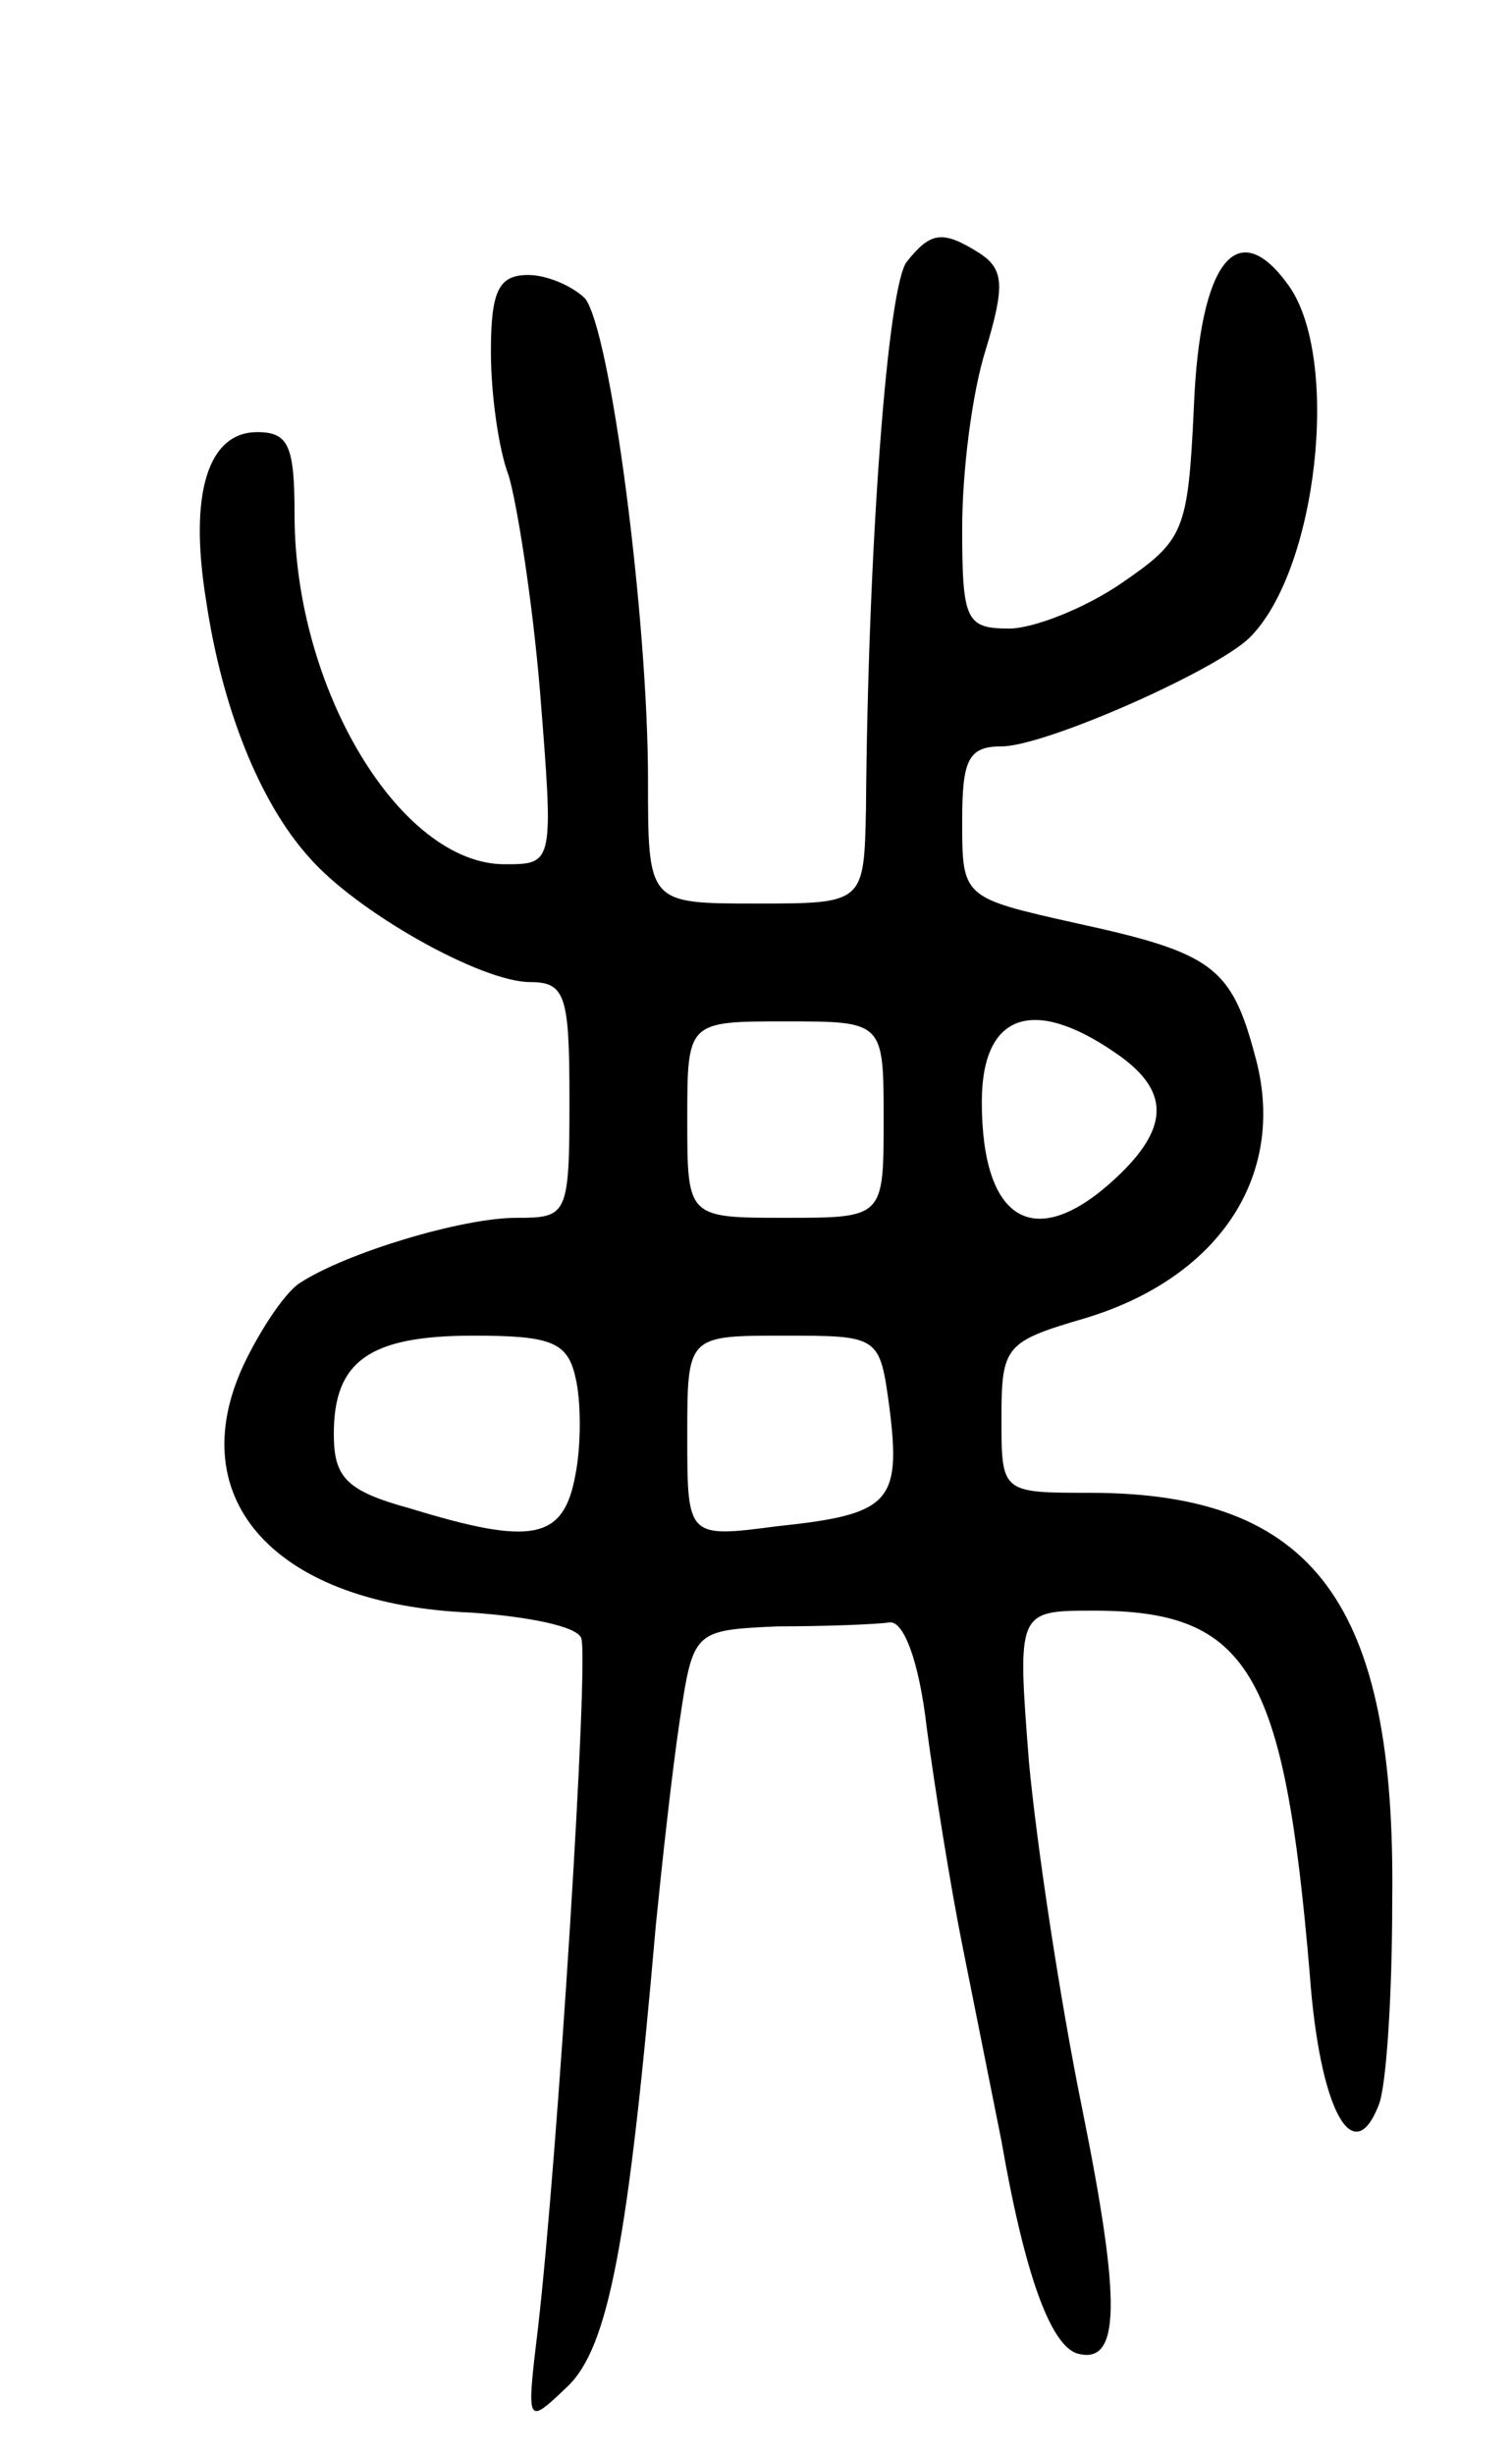 <svg version="1.0" xmlns="http://www.w3.org/2000/svg" width="77" height="125" viewBox="0 0 77 125" ><g transform="translate(0,125) scale(0.1,-0.1)" ><path d="M462 1117 c-10 -11 -20 -147 -21 -279 -1 -48 -1 -48 -56 -48 -55 0 -55 0 -55 63 0 82 -19 228 -32 245 -6 6 -19 12 -29 12 -15 0 -19 -8 -19 -39 0 -22 4 -50 9 -63 4 -13 12 -62 16 -110 7 -88 7 -88 -18 -88 -53 0 -107 89 -107 178 0 35 -3 42 -19 42 -25 0 -35 -31 -26 -86 8 -54 27 -102 52 -130 24 -28 88 -64 113 -64 18 0 20 -7 20 -60 0 -59 -1 -60 -27 -60 -28 0 -87 -18 -110 -33 -7 -4 -20 -23 -29 -42 -32 -69 17 -122 116 -126 29 -2 54 -7 56 -13 4 -11 -12 -264 -22 -351 -6 -50 -6 -50 15 -30 21 20 31 74 45 235 3 30 8 76 12 103 7 47 7 47 50 49 24 0 50 1 57 2 7 1 15 -19 19 -54 4 -30 12 -80 18 -110 6 -30 15 -75 20 -100 12 -69 25 -103 38 -108 23 -7 23 26 3 125 -11 54 -23 133 -27 176 -6 77 -6 77 33 77 79 0 97 -31 110 -185 5 -69 22 -100 35 -67 4 9 7 56 7 104 2 152 -40 208 -154 208 -45 0 -45 0 -45 38 0 37 2 39 43 51 69 21 103 74 86 134 -12 45 -22 52 -91 67 -58 13 -58 13 -58 52 0 31 3 38 20 38 22 0 108 38 126 55 35 34 47 143 20 180 -26 36 -45 12 -48 -62 -3 -64 -5 -68 -37 -90 -19 -13 -45 -23 -57 -23 -22 0 -24 4 -24 51 0 29 5 69 12 91 10 33 9 41 -3 49 -19 12 -25 11 -37 -4z m-12 -437 c0 -50 0 -50 -50 -50 -50 0 -50 0 -50 50 0 50 0 50 50 50 50 0 50 0 50 -50z m118 34 c28 -19 28 -38 0 -64 -41 -38 -68 -22 -68 39 0 45 26 54 68 25z m-275 -165 c3 -12 3 -35 0 -50 -6 -33 -22 -36 -84 -17 -33 9 -39 16 -39 38 0 37 18 50 71 50 39 0 48 -3 52 -21z m160 -16 c6 -48 0 -54 -57 -60 -46 -6 -46 -6 -46 46 0 51 0 51 49 51 49 0 49 0 54 -37z"/></g></svg> 

